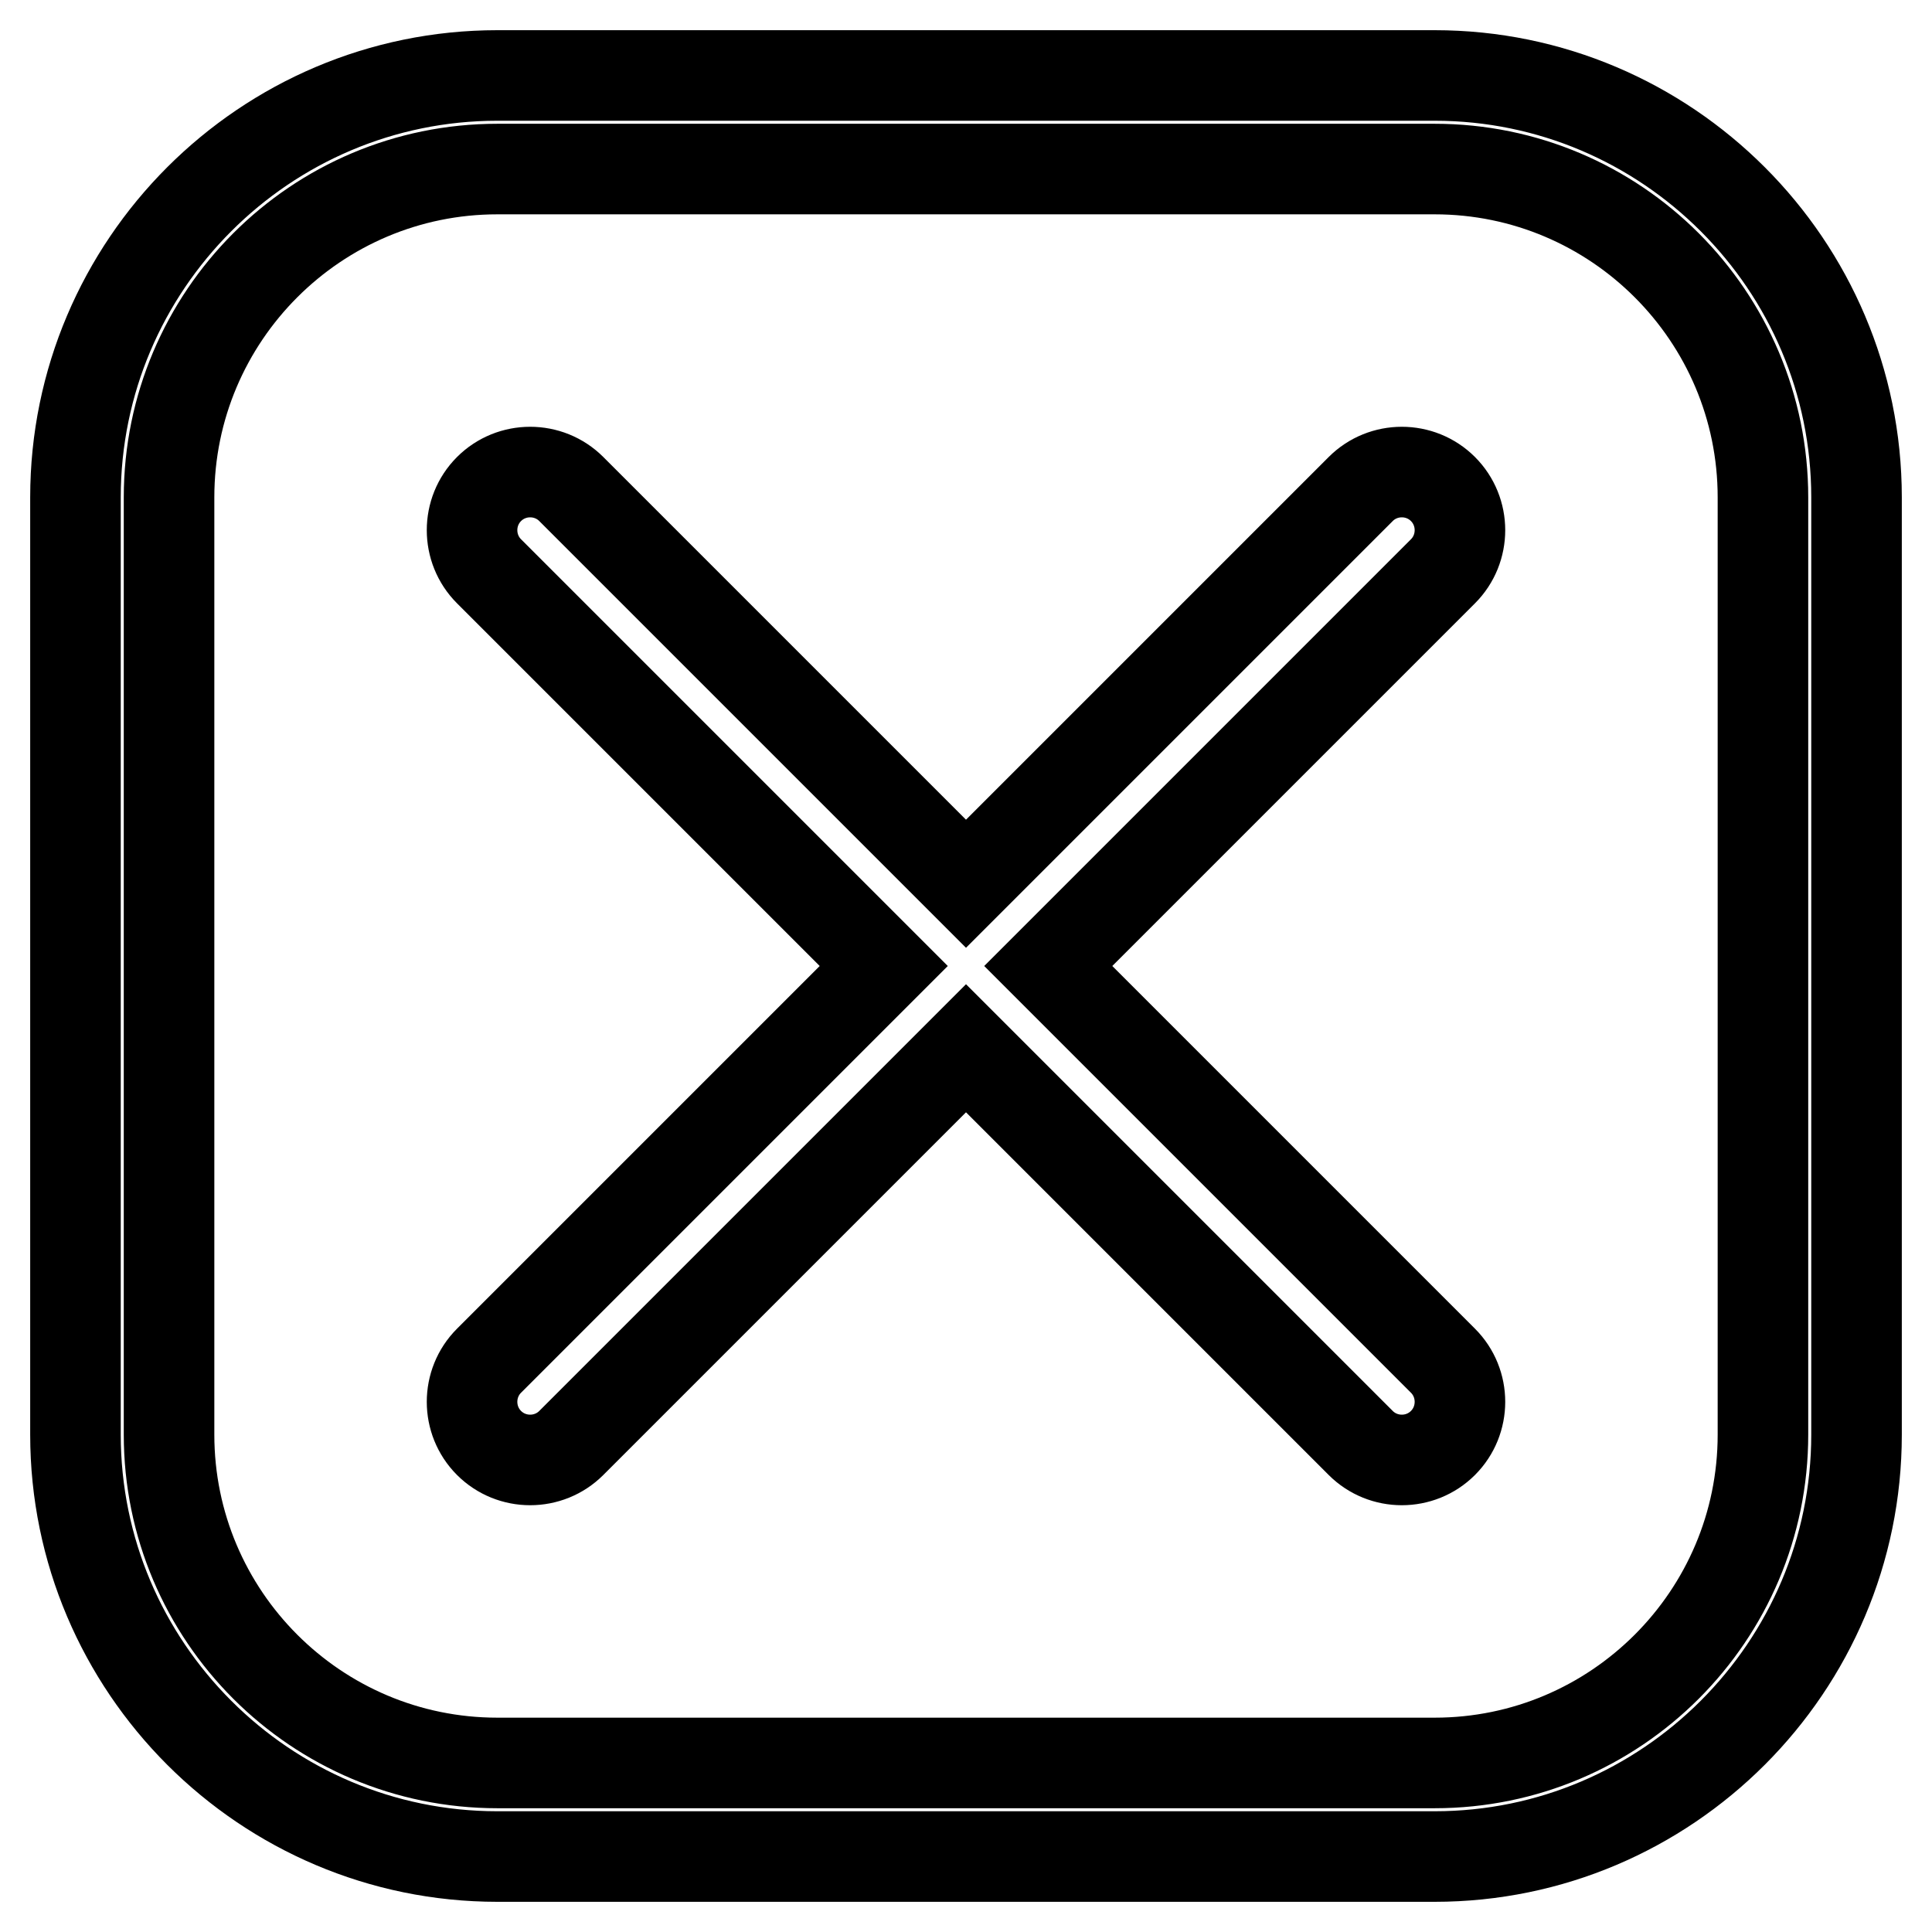 <?xml version="1.0" encoding="utf-8"?>
<!-- Svg Vector Icons : http://www.onlinewebfonts.com/icon -->
<!DOCTYPE svg PUBLIC "-//W3C//DTD SVG 1.1//EN" "http://www.w3.org/Graphics/SVG/1.1/DTD/svg11.dtd">
<svg version="1.1" xmlns="http://www.w3.org/2000/svg" xmlns:xlink="http://www.w3.org/1999/xlink" x="0px" y="0px" viewBox="0 0 256 256" enable-background="new 0 0 256 256" xml:space="preserve">
<g> <path stroke-width="12" fill-opacity="0" stroke="#000000"  d="M190.1,10H65.9C35.1,10,10,35.1,10,65.9v124.2c0,30.8,25.1,55.9,55.9,55.9h124.2 c30.8,0,55.9-25.1,55.9-55.9V65.9C246,35.1,220.9,10,190.1,10z M233.6,190.1c0,24-19.5,43.5-43.5,43.5H65.9 c-24,0-43.5-19.5-43.5-43.5V65.9c0-24,19.5-43.5,43.5-43.5h124.2c24,0,43.5,19.5,43.5,43.5L233.6,190.1L233.6,190.1z M191.2,75.7 c3-3,3-7.9,0-10.9c-3-3-7.9-3-10.9,0l0,0L128,117.1L75.7,64.8c-3-3-7.9-3-10.9,0c-3,3-3,7.9,0,10.9c0,0,0,0,0,0l52.3,52.3 l-52.3,52.3c-3,3-3,7.9,0,10.9c3,3,7.9,3,10.9,0c0,0,0,0,0,0l52.3-52.3l52.3,52.3c0,0,0,0,0,0c3,3,7.9,3,10.9,0c3-3,3-7.9,0-10.9 L138.9,128L191.2,75.7C191.2,75.7,191.2,75.7,191.2,75.7z"/></g>
</svg>